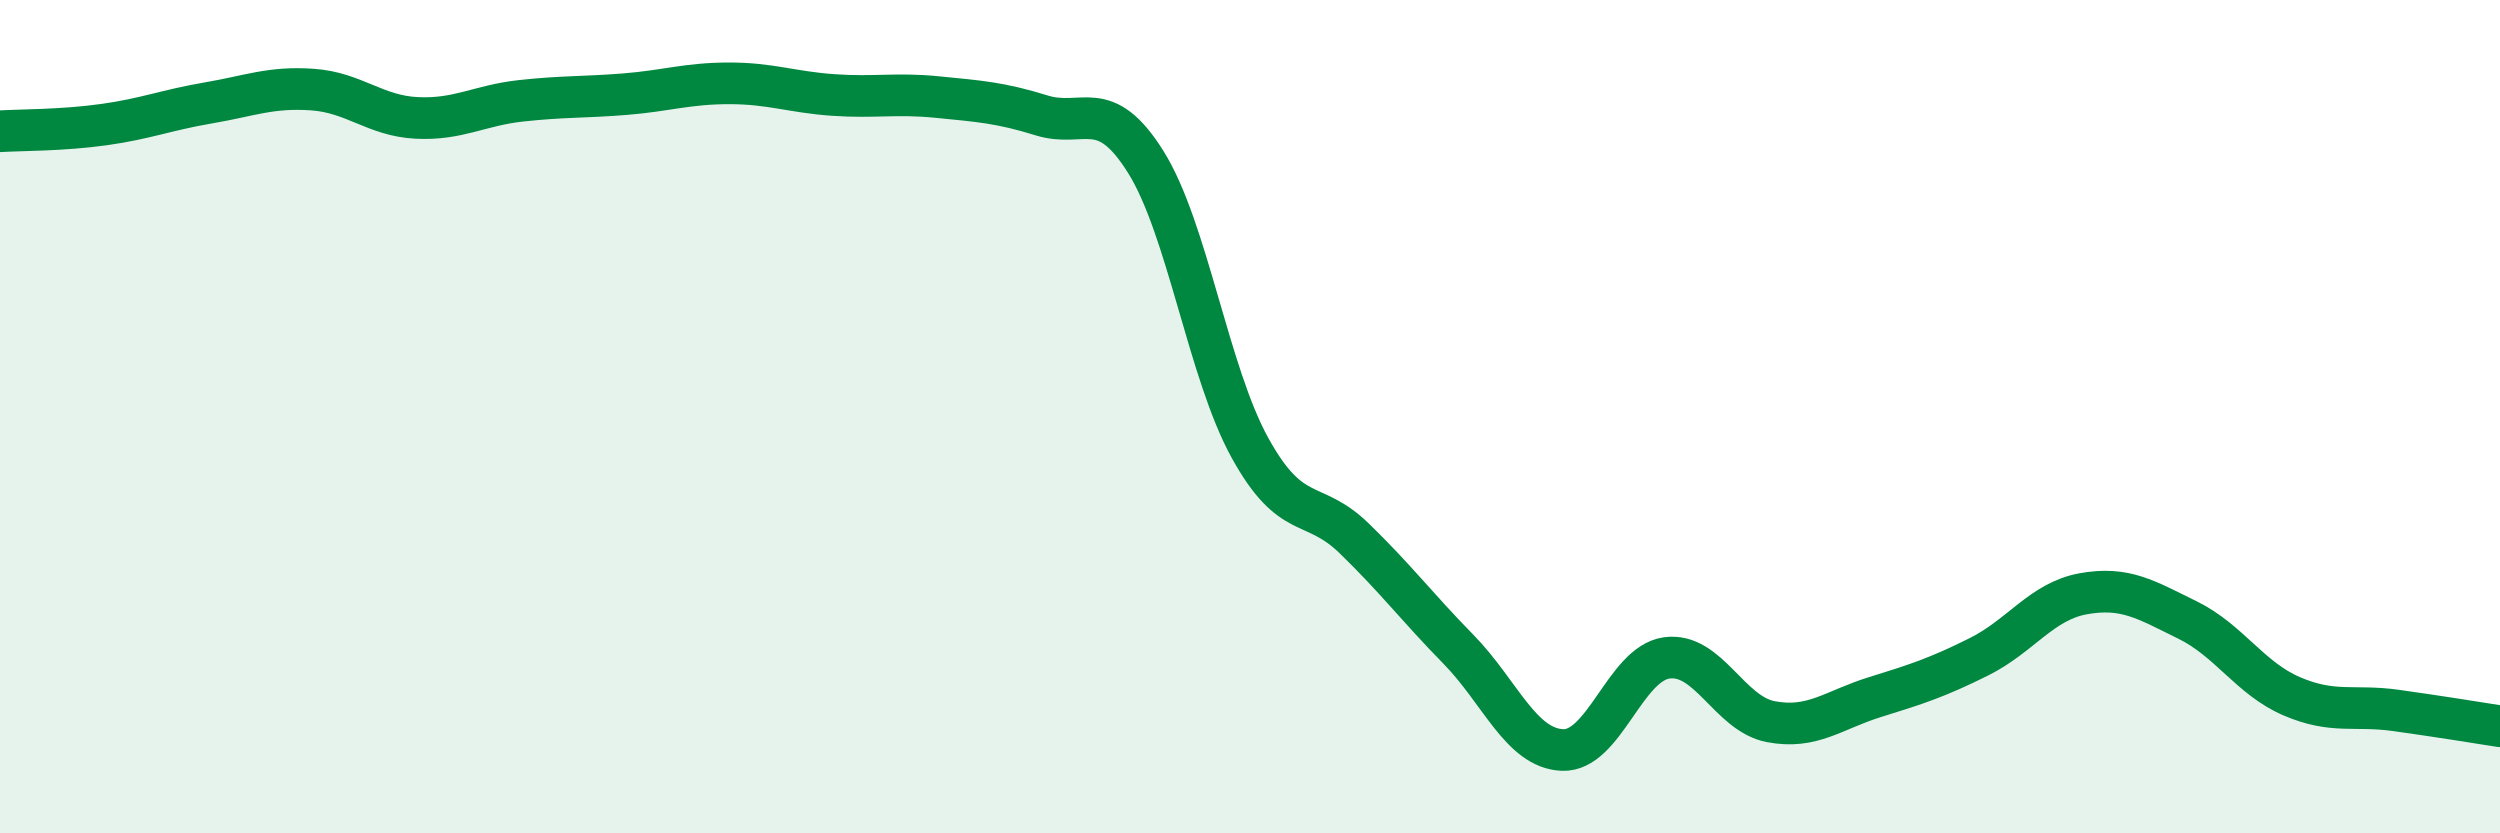 
    <svg width="60" height="20" viewBox="0 0 60 20" xmlns="http://www.w3.org/2000/svg">
      <path
        d="M 0,3.15 C 0.5,3.12 1.5,3.13 2.5,2.99 C 3.5,2.85 4,2.64 5,2.47 C 6,2.3 6.5,2.08 7.5,2.15 C 8.5,2.22 9,2.78 10,2.83 C 11,2.88 11.5,2.53 12.5,2.42 C 13.5,2.31 14,2.34 15,2.26 C 16,2.18 16.5,2 17.5,2 C 18.5,2 19,2.21 20,2.28 C 21,2.35 21.5,2.23 22.5,2.33 C 23.5,2.43 24,2.46 25,2.77 C 26,3.08 26.5,2.29 27.5,3.89 C 28.5,5.49 29,8.94 30,10.75 C 31,12.56 31.5,11.95 32.5,12.92 C 33.5,13.89 34,14.56 35,15.58 C 36,16.6 36.5,17.96 37.5,18 C 38.5,18.04 39,15.93 40,15.79 C 41,15.65 41.5,17.13 42.5,17.32 C 43.5,17.51 44,17.04 45,16.73 C 46,16.42 46.5,16.26 47.5,15.76 C 48.5,15.26 49,14.43 50,14.25 C 51,14.07 51.5,14.39 52.5,14.88 C 53.5,15.37 54,16.28 55,16.71 C 56,17.14 56.5,16.91 57.5,17.05 C 58.5,17.19 59.5,17.35 60,17.43L60 20L0 20Z"
        fill="#008740"
        opacity="0.1"
        stroke-linecap="round"
        stroke-linejoin="round"
      />
      <path
        d="M 0,3.15 C 0.5,3.12 1.5,3.13 2.5,2.99 C 3.5,2.85 4,2.64 5,2.47 C 6,2.3 6.5,2.08 7.5,2.15 C 8.5,2.22 9,2.78 10,2.83 C 11,2.88 11.5,2.53 12.5,2.42 C 13.5,2.31 14,2.34 15,2.26 C 16,2.18 16.5,2 17.5,2 C 18.5,2 19,2.21 20,2.28 C 21,2.35 21.5,2.23 22.5,2.33 C 23.5,2.43 24,2.46 25,2.77 C 26,3.08 26.5,2.29 27.5,3.89 C 28.5,5.49 29,8.94 30,10.75 C 31,12.56 31.5,11.95 32.5,12.92 C 33.5,13.89 34,14.56 35,15.58 C 36,16.6 36.5,17.96 37.5,18 C 38.5,18.04 39,15.93 40,15.79 C 41,15.65 41.5,17.13 42.5,17.32 C 43.5,17.51 44,17.04 45,16.73 C 46,16.42 46.5,16.26 47.5,15.76 C 48.5,15.26 49,14.43 50,14.25 C 51,14.07 51.5,14.39 52.5,14.88 C 53.5,15.37 54,16.28 55,16.71 C 56,17.14 56.5,16.91 57.5,17.05 C 58.5,17.19 59.5,17.35 60,17.43"
        stroke="#008740"
        stroke-width="1"
        fill="none"
        stroke-linecap="round"
        stroke-linejoin="round"
      />
    </svg>
  